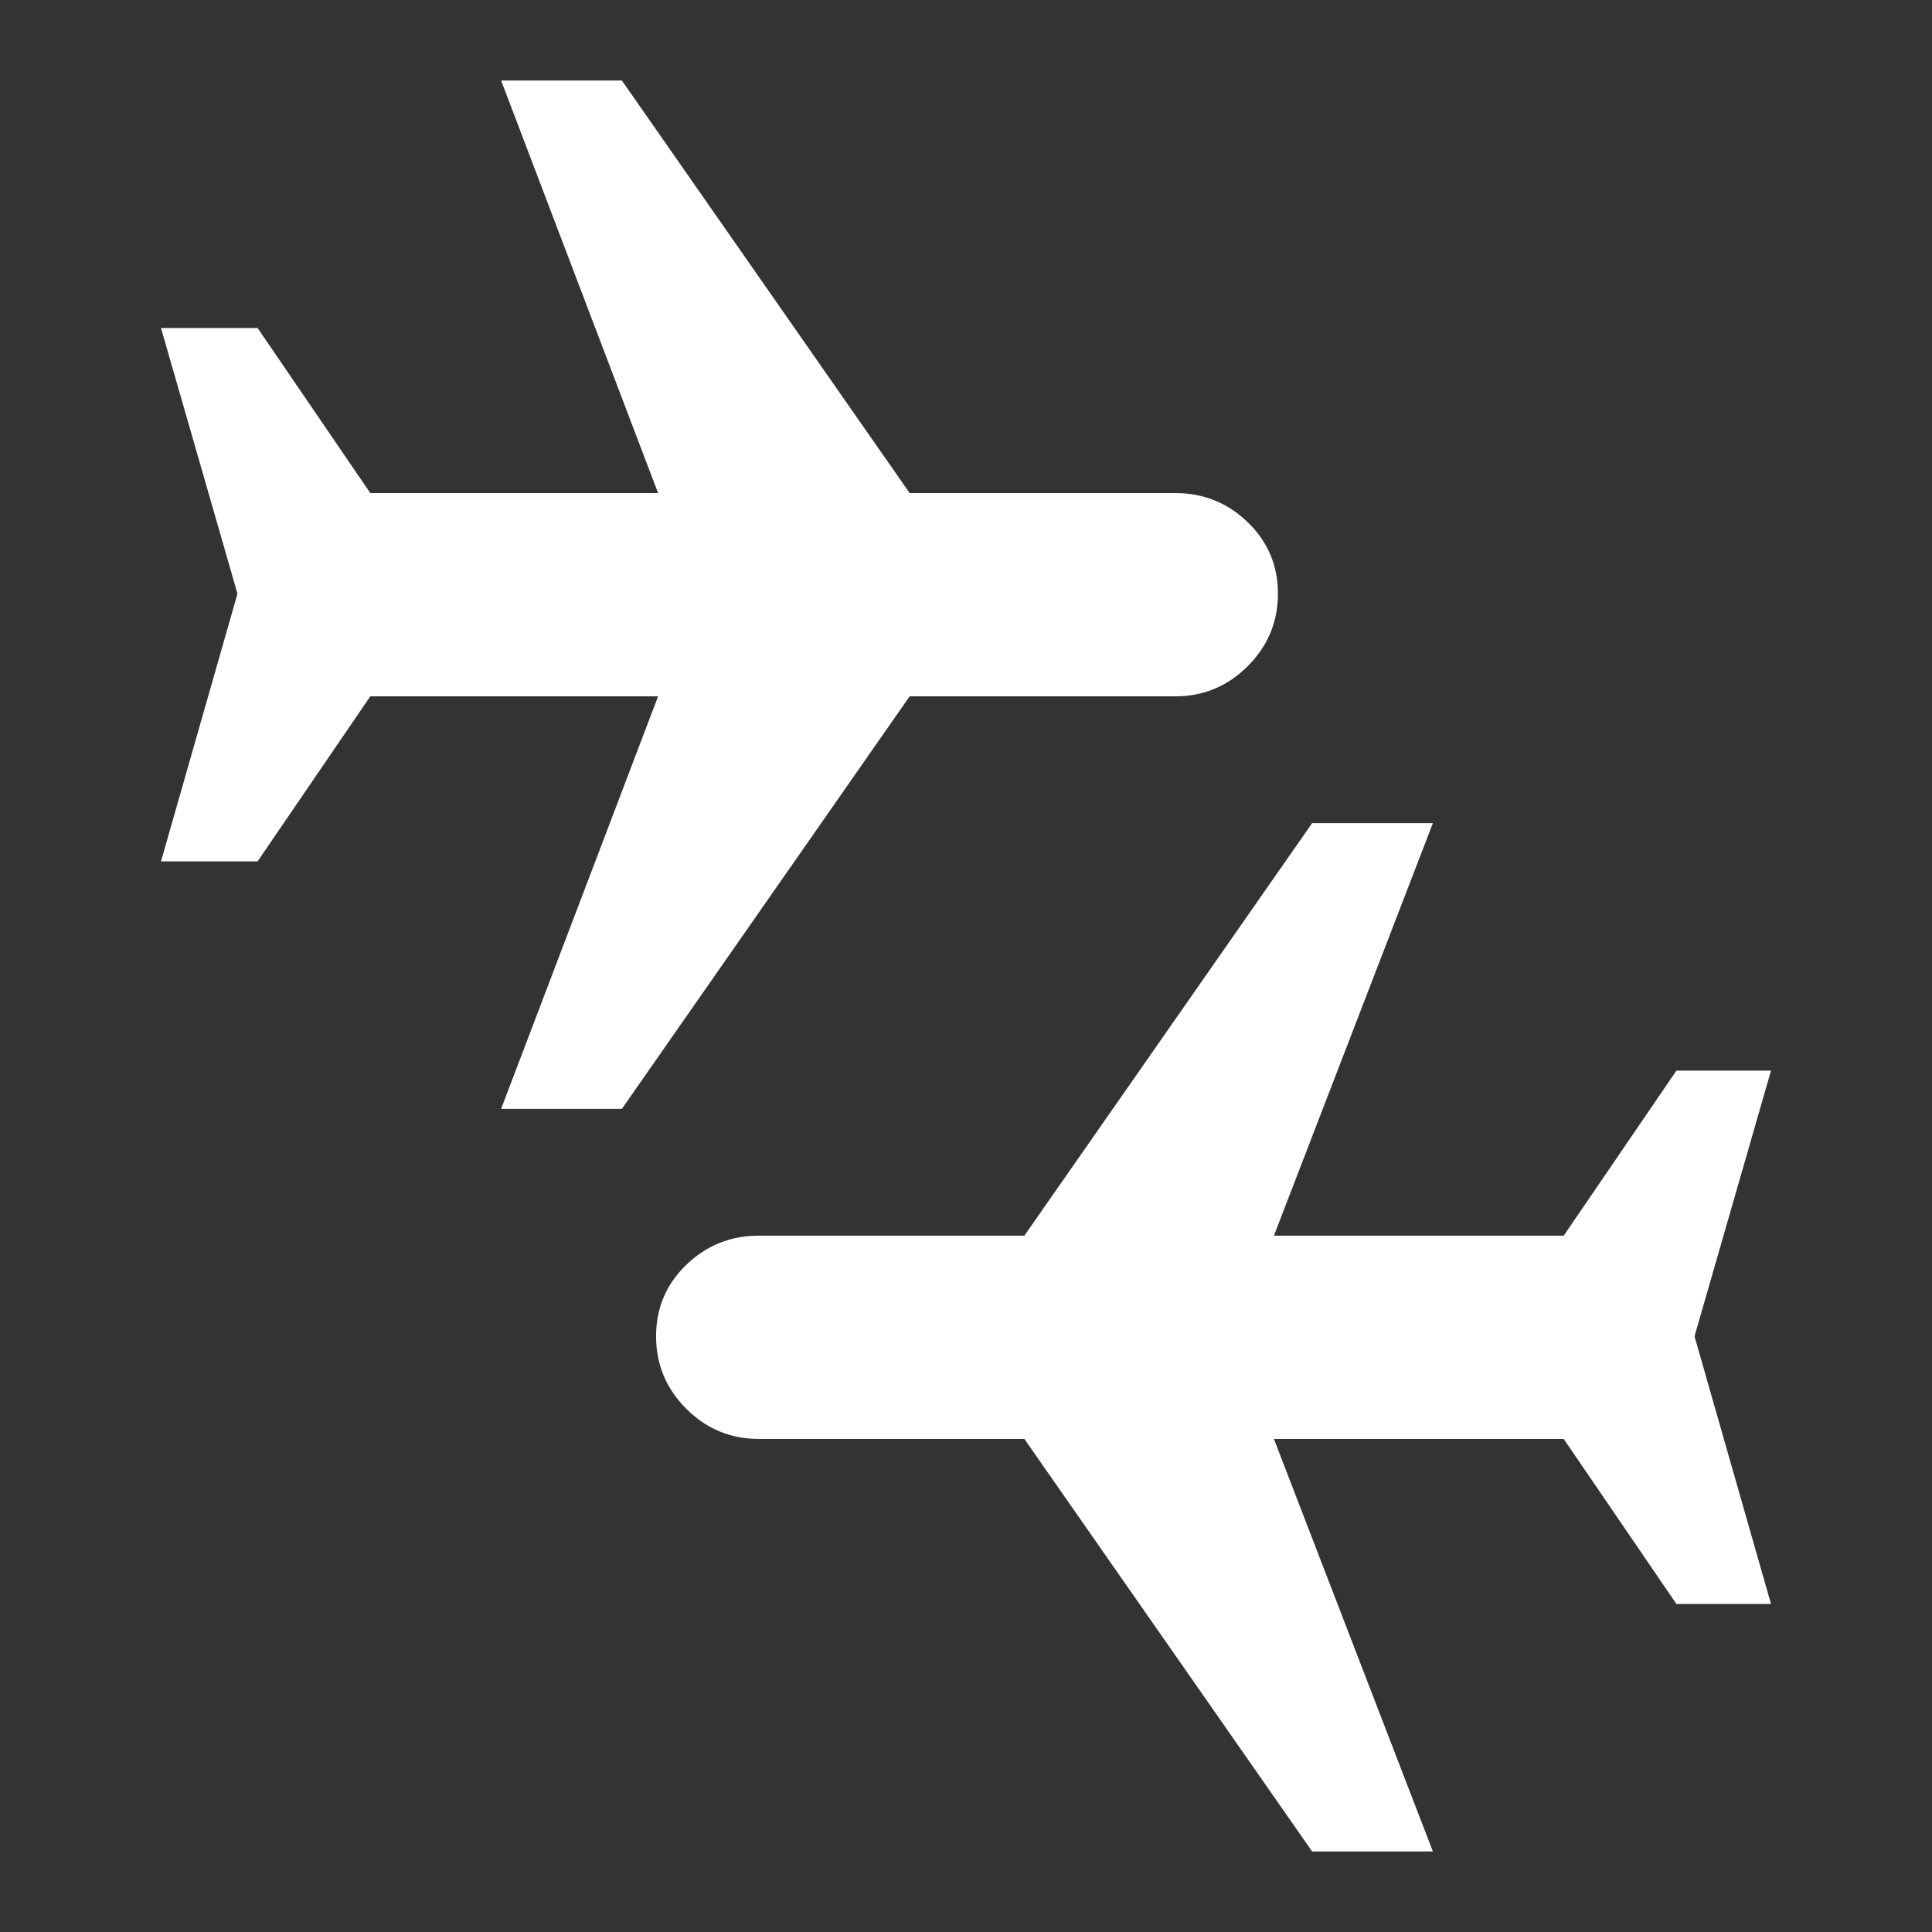 <svg width="48" height="48" viewBox="0 0 48 48" fill="none" xmlns="http://www.w3.org/2000/svg">
<rect x="0" y="0" width="48" height="48" fill="#333333" stroke="none"/>
<mask id="mask0_4499_18975" style="mask-type:alpha" maskUnits="userSpaceOnUse" x="0" y="0" width="48" height="48">
<rect width="48" height="48" fill="#D9D9D9"/>
</mask>
<g mask="url(#mask0_4499_18975)">
<path d="M12.45 27.55L16.35 17.3H9.2L6.4 21.4H4L5.9 14.75L4 8.15H6.4L9.2 12.25H16.35L12.45 2H15.45L22.6 12.25H29.2C29.9 12.25 30.5 12.492 31 12.975C31.5 13.458 31.75 14.05 31.75 14.75C31.75 15.45 31.5 16.05 31 16.55C30.5 17.05 29.9 17.3 29.2 17.3H22.6L15.45 27.55H12.45ZM32.6 46L25.45 35.75H18.85C18.15 35.75 17.55 35.5 17.05 35C16.55 34.5 16.3 33.9 16.3 33.2C16.3 32.5 16.55 31.908 17.05 31.425C17.55 30.942 18.15 30.7 18.85 30.7H25.45L32.6 20.45H35.6L31.65 30.7H38.85L41.65 26.6H44L42.1 33.2L44 39.85H41.65L38.85 35.75H31.65L35.6 46H32.6Z" fill="white"/>
</g>
</svg>
